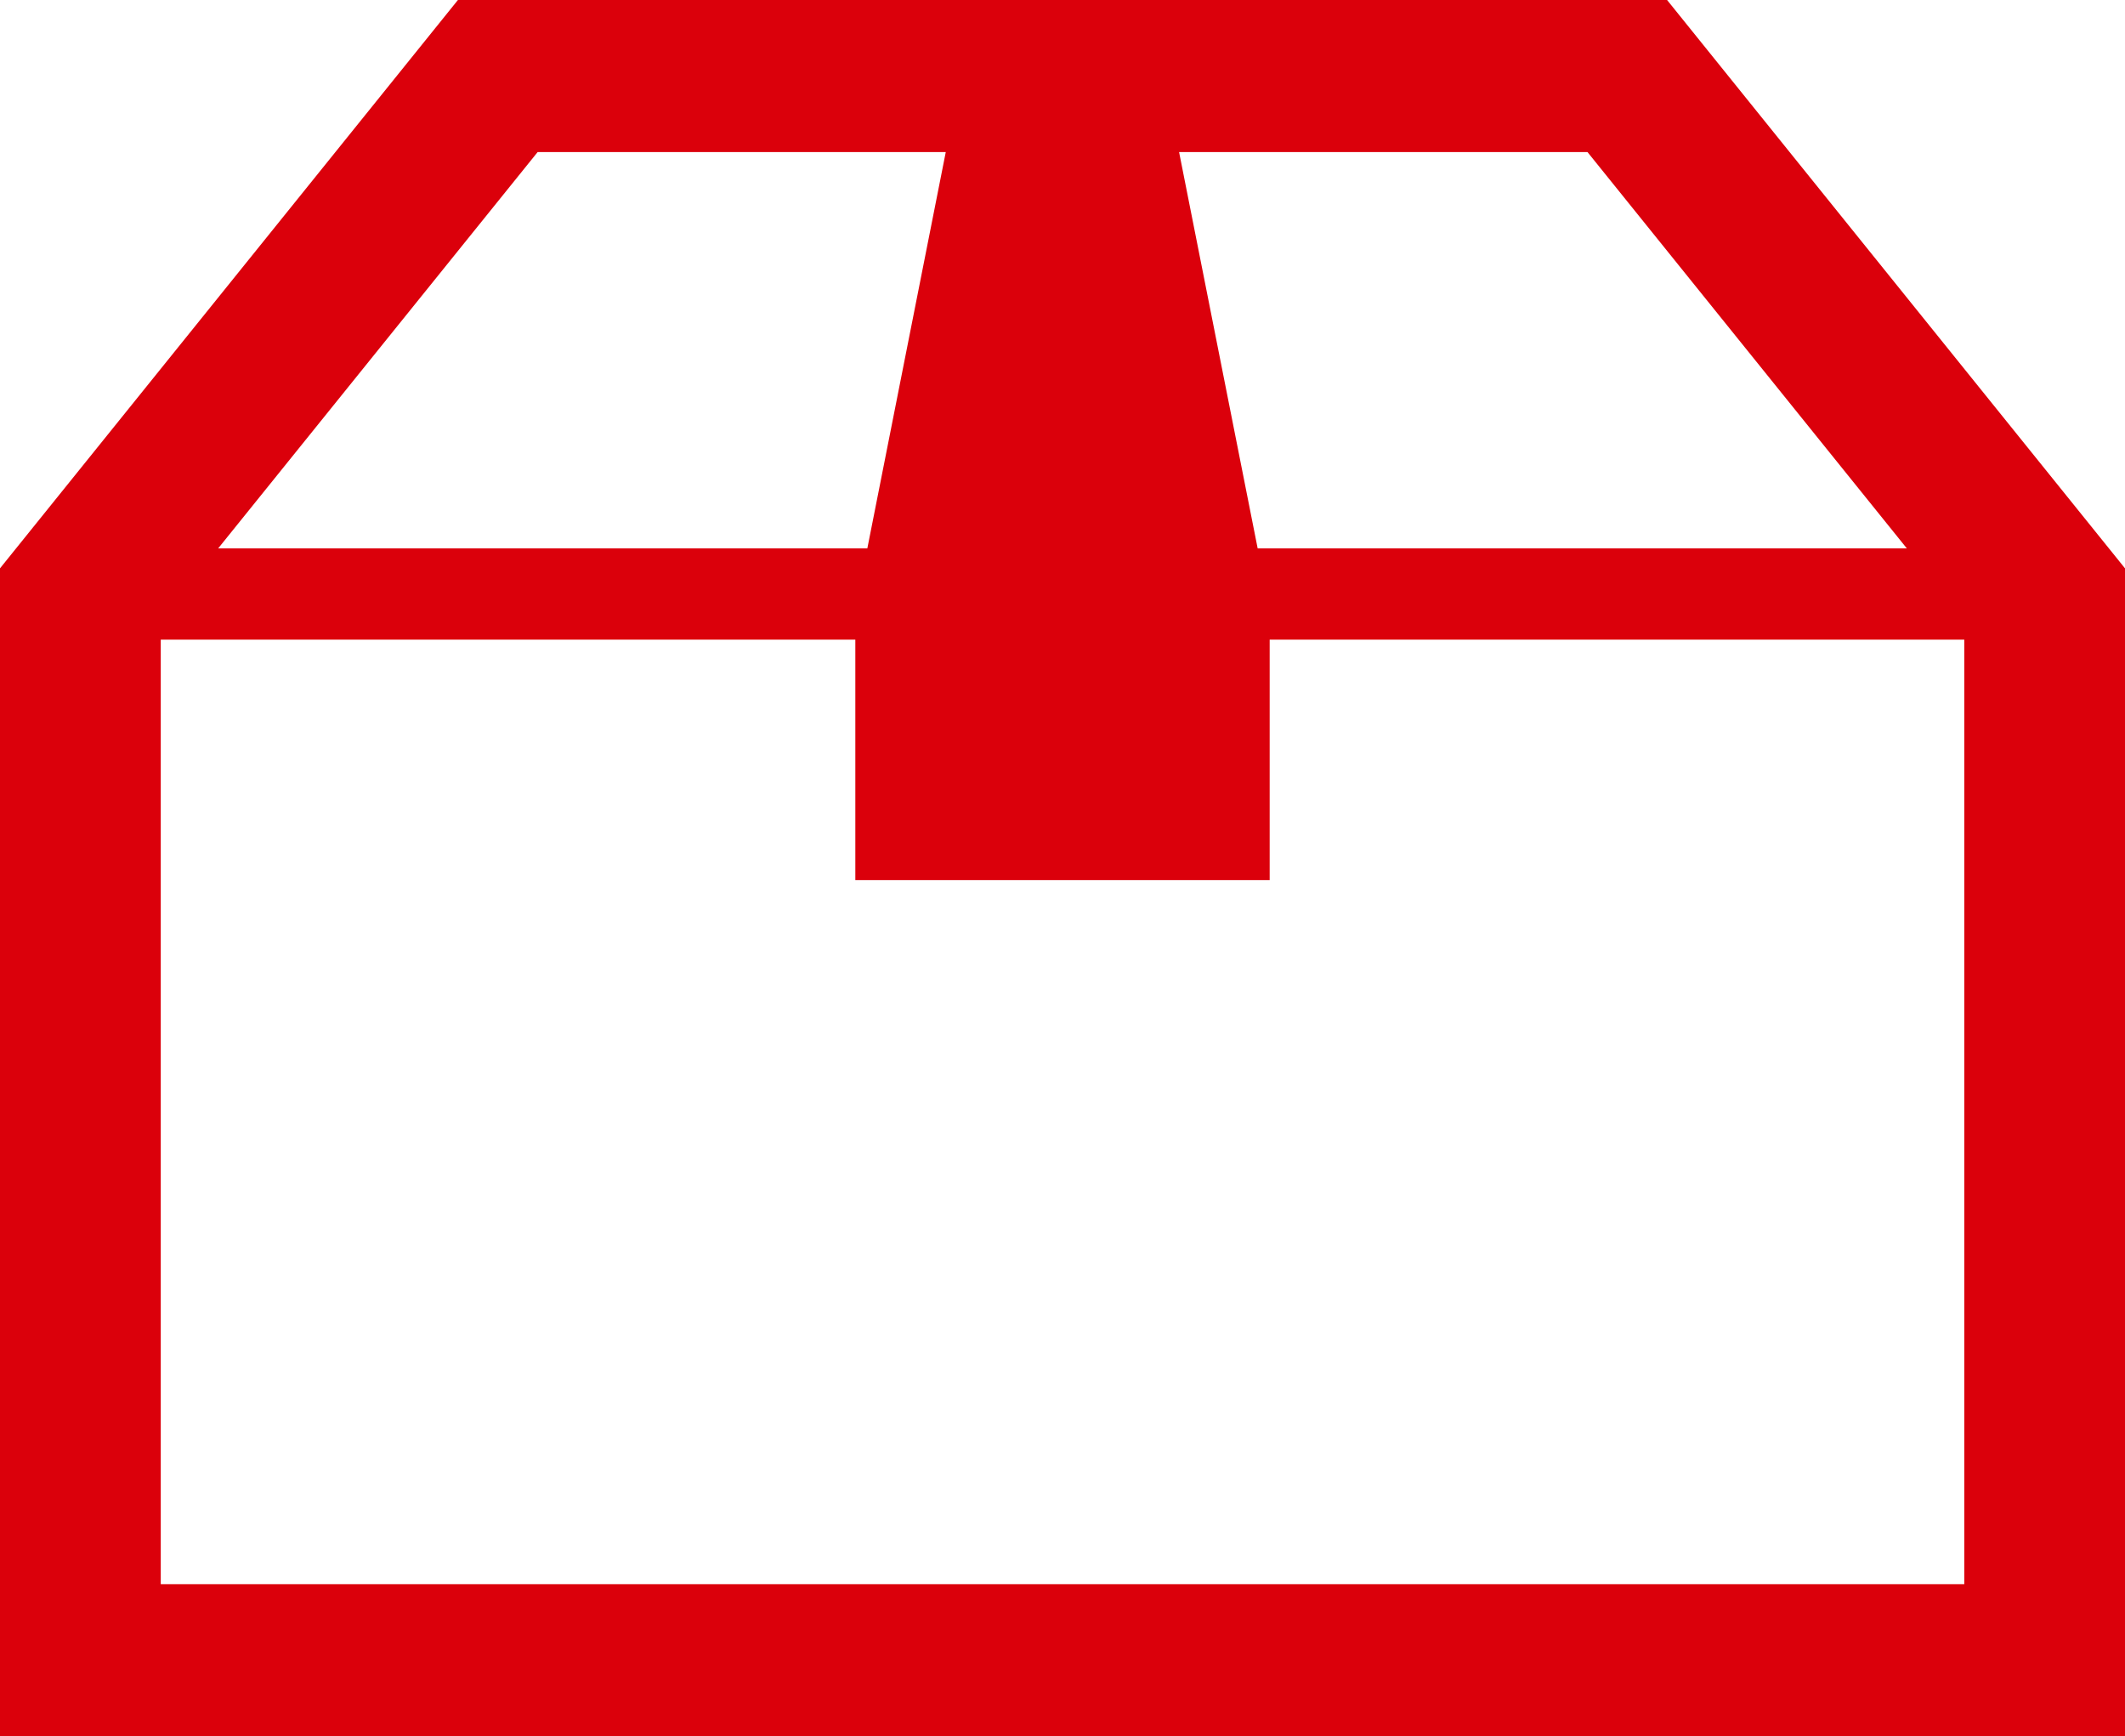 <svg xmlns="http://www.w3.org/2000/svg" width="71" height="58" viewBox="0 0 71 58">
  <g id="ラインナップアイコン" transform="translate(0)">
    <path id="パス_930" data-name="パス 930" d="M55.7,34.853H15.3L0,53.839V92.853H71V53.839Zm-2.66,5.079L63.711,53.173H42.021L39.395,39.932Zm-35.076,0H31.6L28.979,53.173H7.289ZM65.629,87.773H5.371V56.221H28.578v8.031H42.422V56.221H65.63V87.773Z" transform="translate(0 -34.853)" fill="#db000b"/>
  </g>
</svg>
